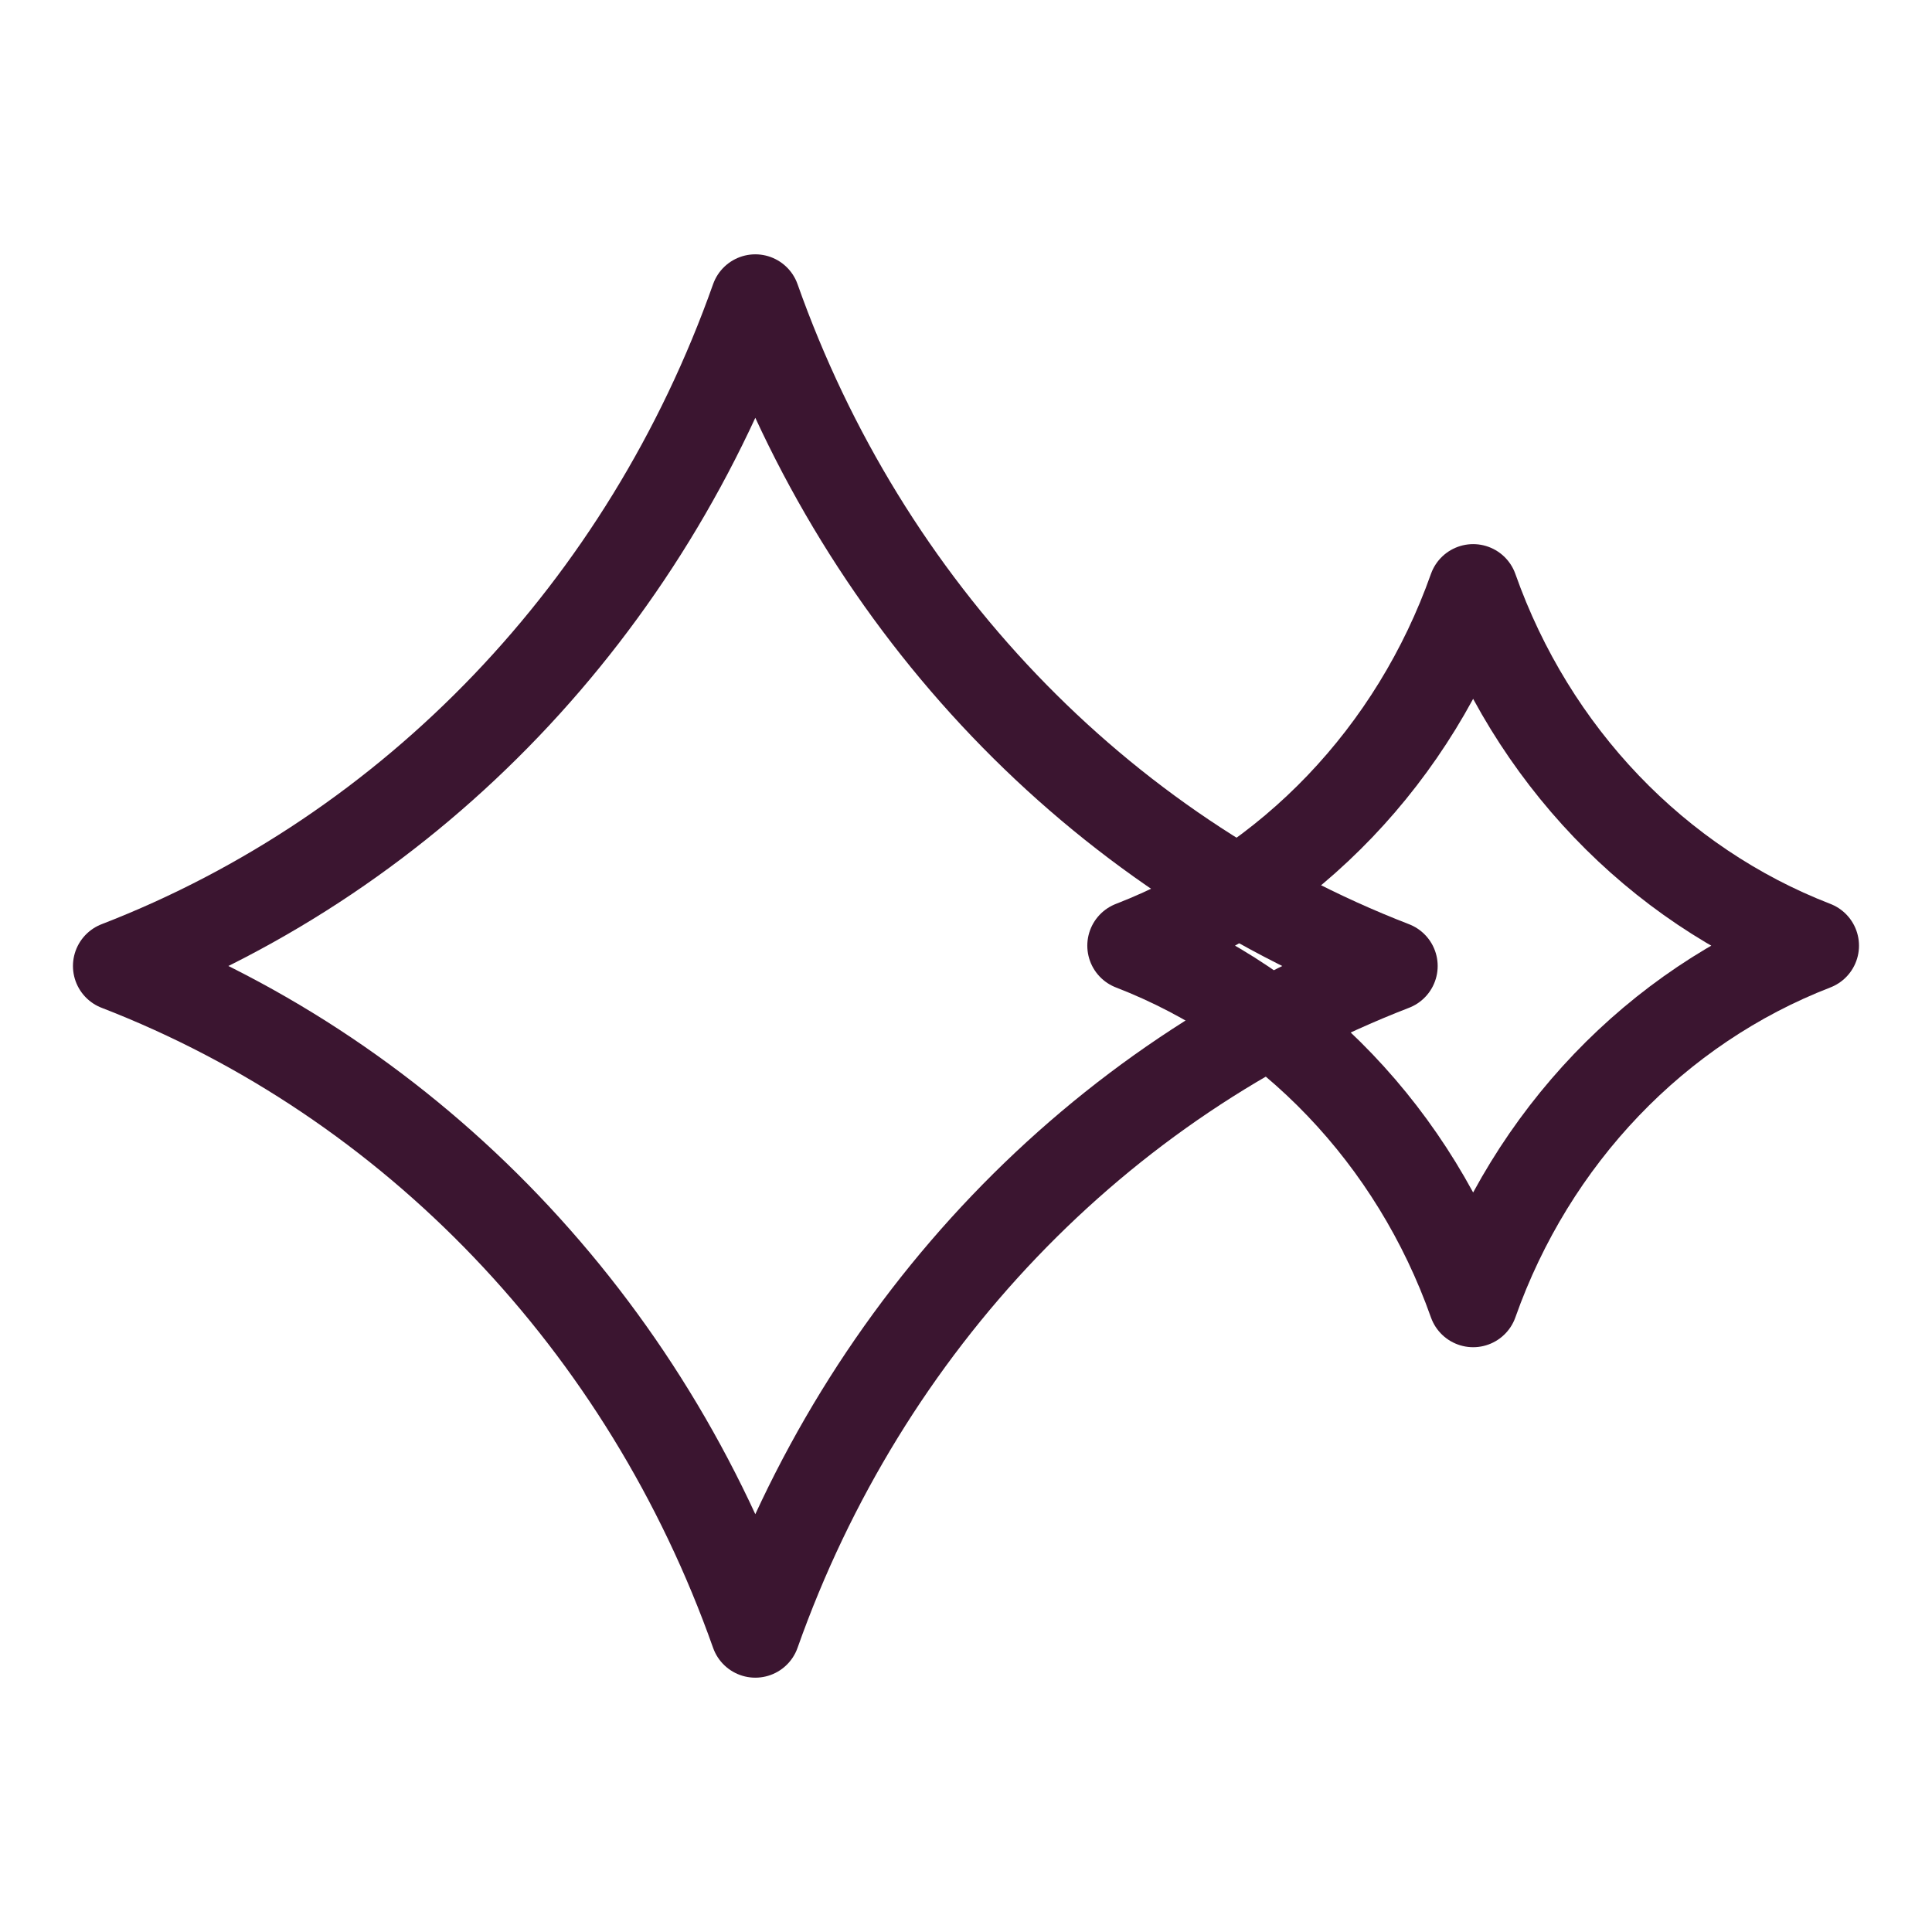 <svg xmlns="http://www.w3.org/2000/svg" fill="none" viewBox="0 0 40 40" height="40" width="40">
<path stroke-linejoin="round" stroke-linecap="round" stroke-width="1.855" stroke="#3B1530" d="M15.638 6.193C17.901 12.589 22.723 17.633 28.838 20C22.723 22.367 17.901 27.41 15.638 33.807C13.375 27.41 8.554 22.367 2.438 20C8.554 17.633 13.375 12.589 15.638 6.193Z"></path>
<path stroke-linejoin="round" stroke-linecap="round" stroke-width="1.855" stroke="#3B1530" d="M30.5 12.193C31.71 15.615 34.29 18.313 37.561 19.579C34.29 20.845 31.71 23.543 30.5 26.965C29.289 23.543 26.71 20.845 23.439 19.579C26.71 18.313 29.289 15.615 30.5 12.193Z"></path>
</svg>
